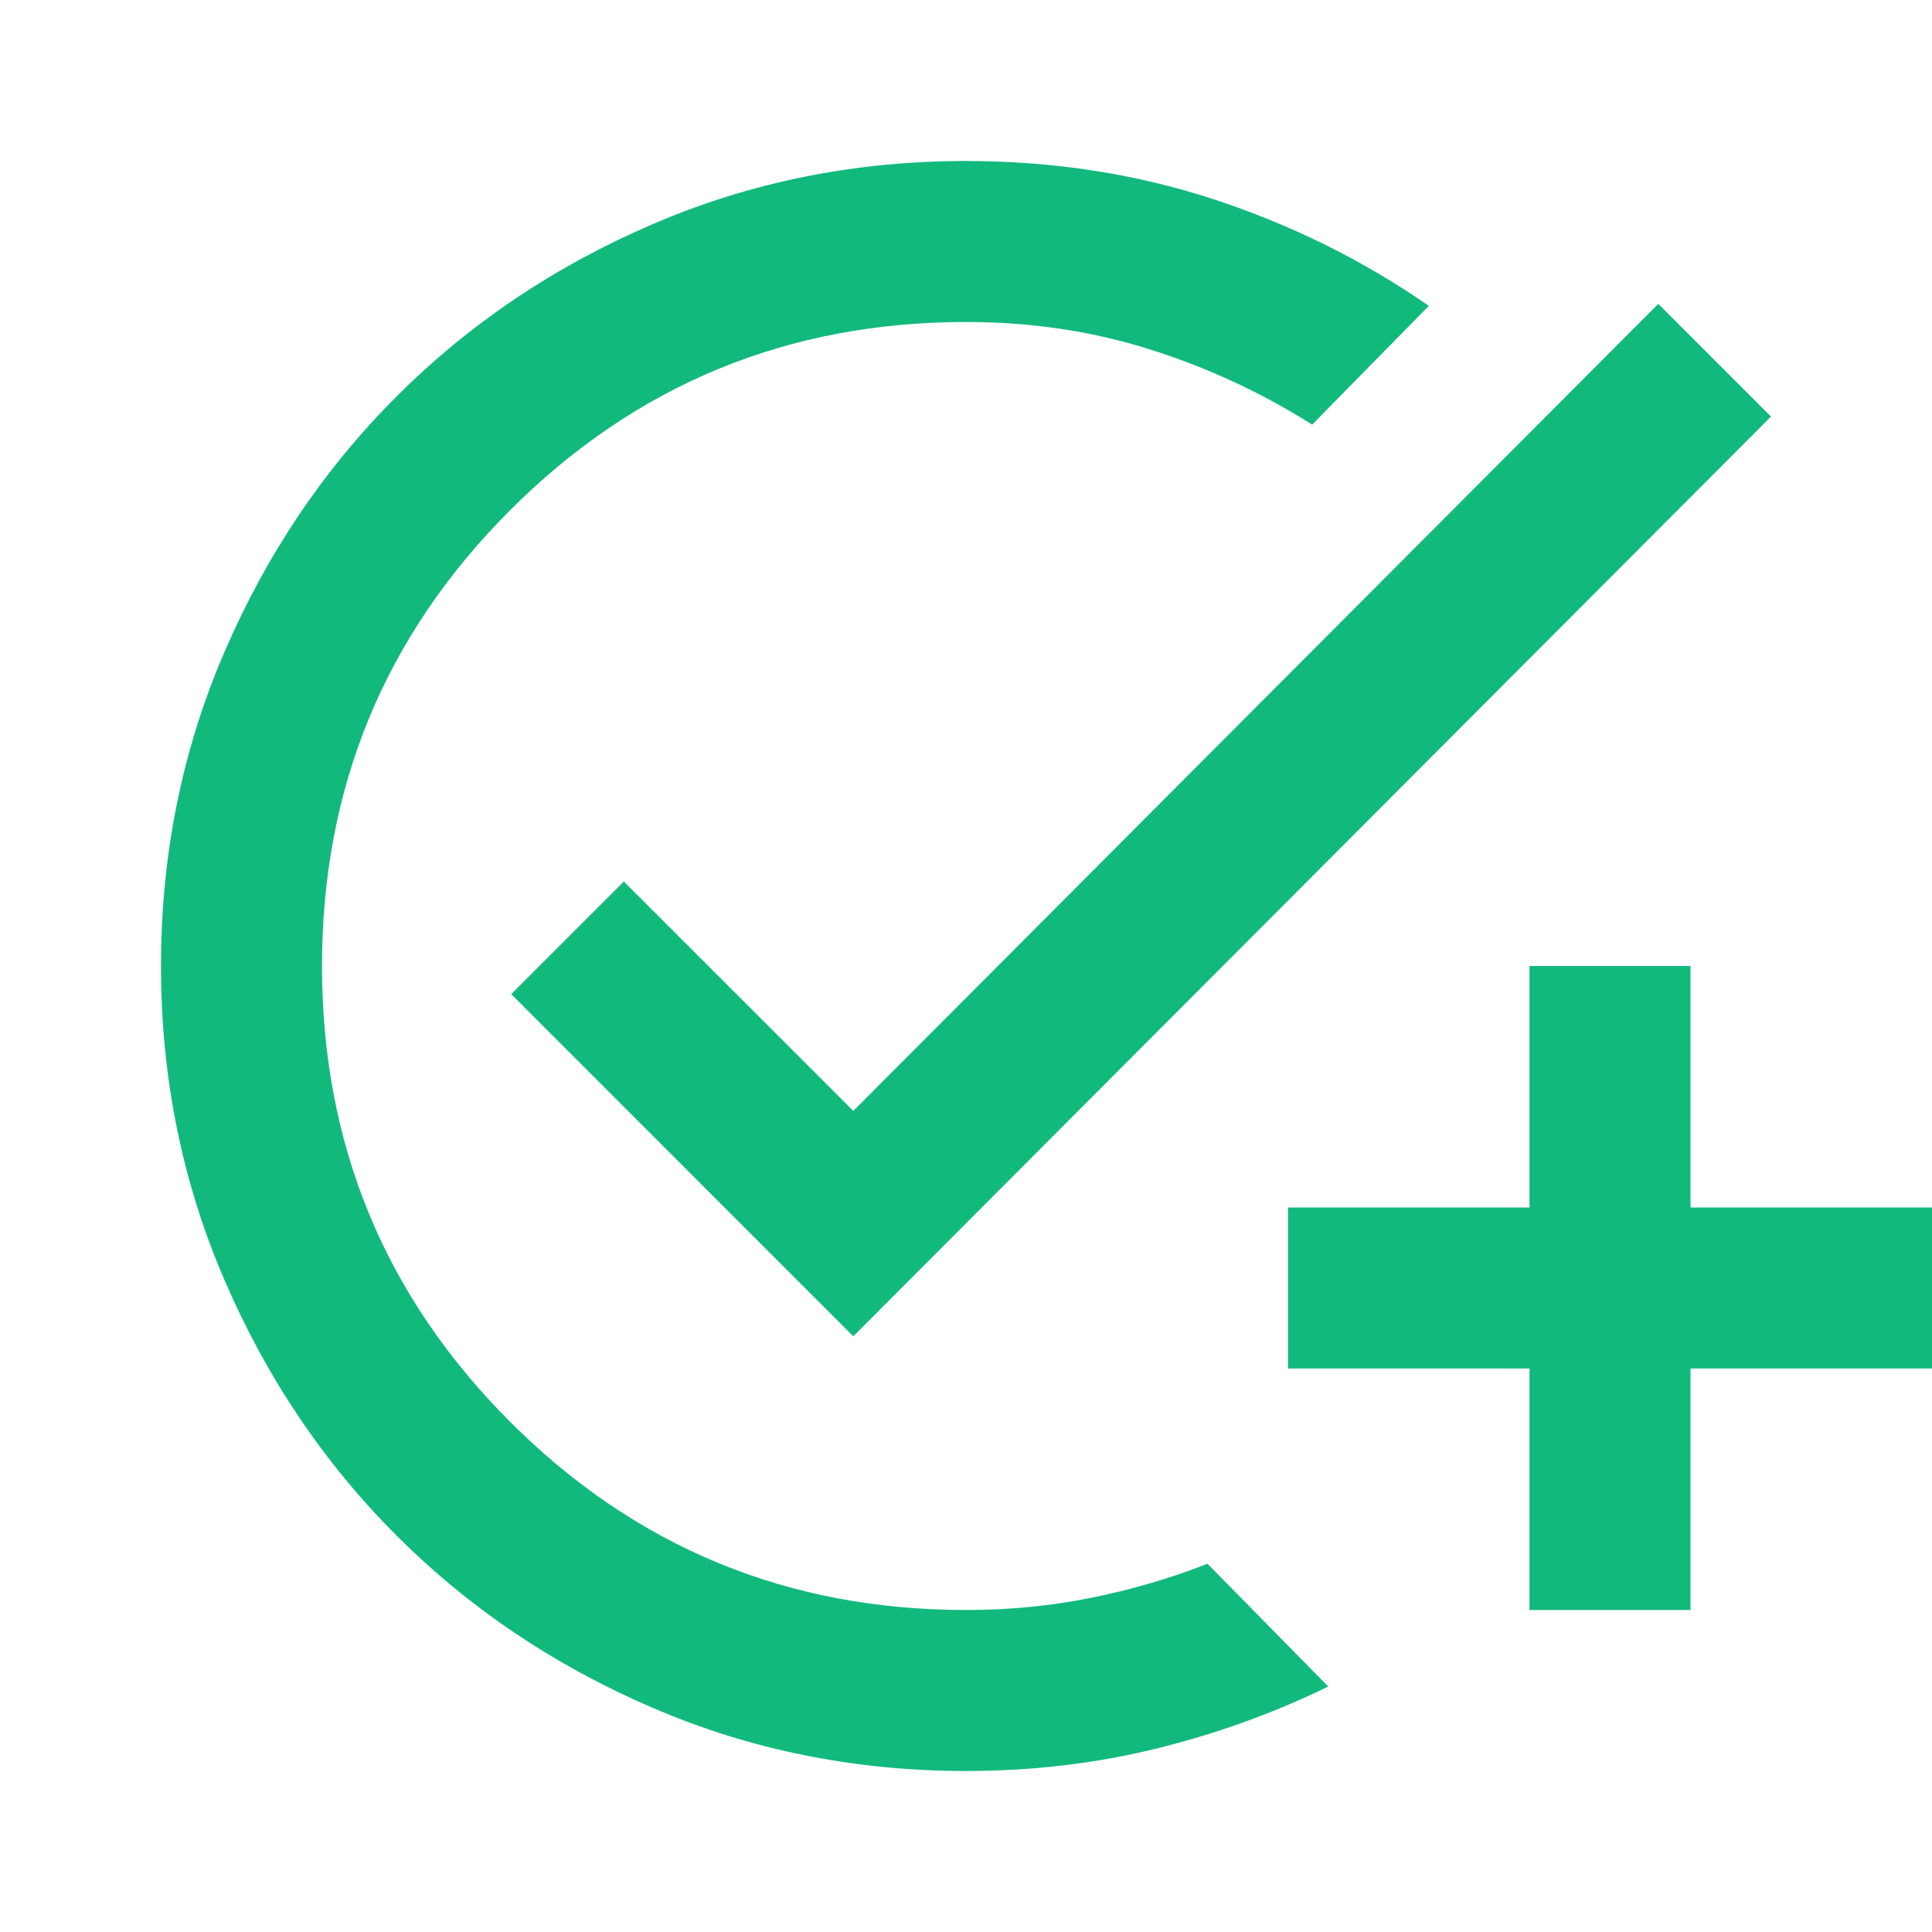 <svg width="18" height="18" viewBox="0 0 18 18" fill="none" xmlns="http://www.w3.org/2000/svg">
<path d="M9 16.5C7.963 16.5 6.987 16.303 6.075 15.909C5.162 15.516 4.369 14.981 3.694 14.306C3.019 13.631 2.484 12.838 2.091 11.925C1.697 11.012 1.5 10.037 1.5 9C1.5 7.963 1.697 6.987 2.091 6.075C2.484 5.162 3.019 4.369 3.694 3.694C4.369 3.019 5.162 2.484 6.075 2.091C6.987 1.697 7.963 1.5 9 1.5C9.812 1.5 10.581 1.619 11.306 1.856C12.031 2.094 12.7 2.425 13.312 2.85L12.225 3.956C11.75 3.656 11.244 3.422 10.706 3.253C10.169 3.084 9.6 3 9 3C7.338 3 5.922 3.584 4.753 4.753C3.584 5.922 3 7.338 3 9C3 10.662 3.584 12.078 4.753 13.247C5.922 14.416 7.338 15 9 15C9.4 15 9.787 14.963 10.162 14.887C10.537 14.812 10.9 14.706 11.25 14.569L12.375 15.713C11.863 15.963 11.325 16.156 10.762 16.294C10.2 16.431 9.613 16.5 9 16.5ZM14.25 15V12.75H12V11.25H14.25V9H15.75V11.25H18V12.75H15.75V15H14.25ZM7.95 12.45L4.763 9.262L5.812 8.213L7.95 10.35L15.45 2.831L16.5 3.881L7.95 12.45Z" fill="#12B97D"/>
</svg>
